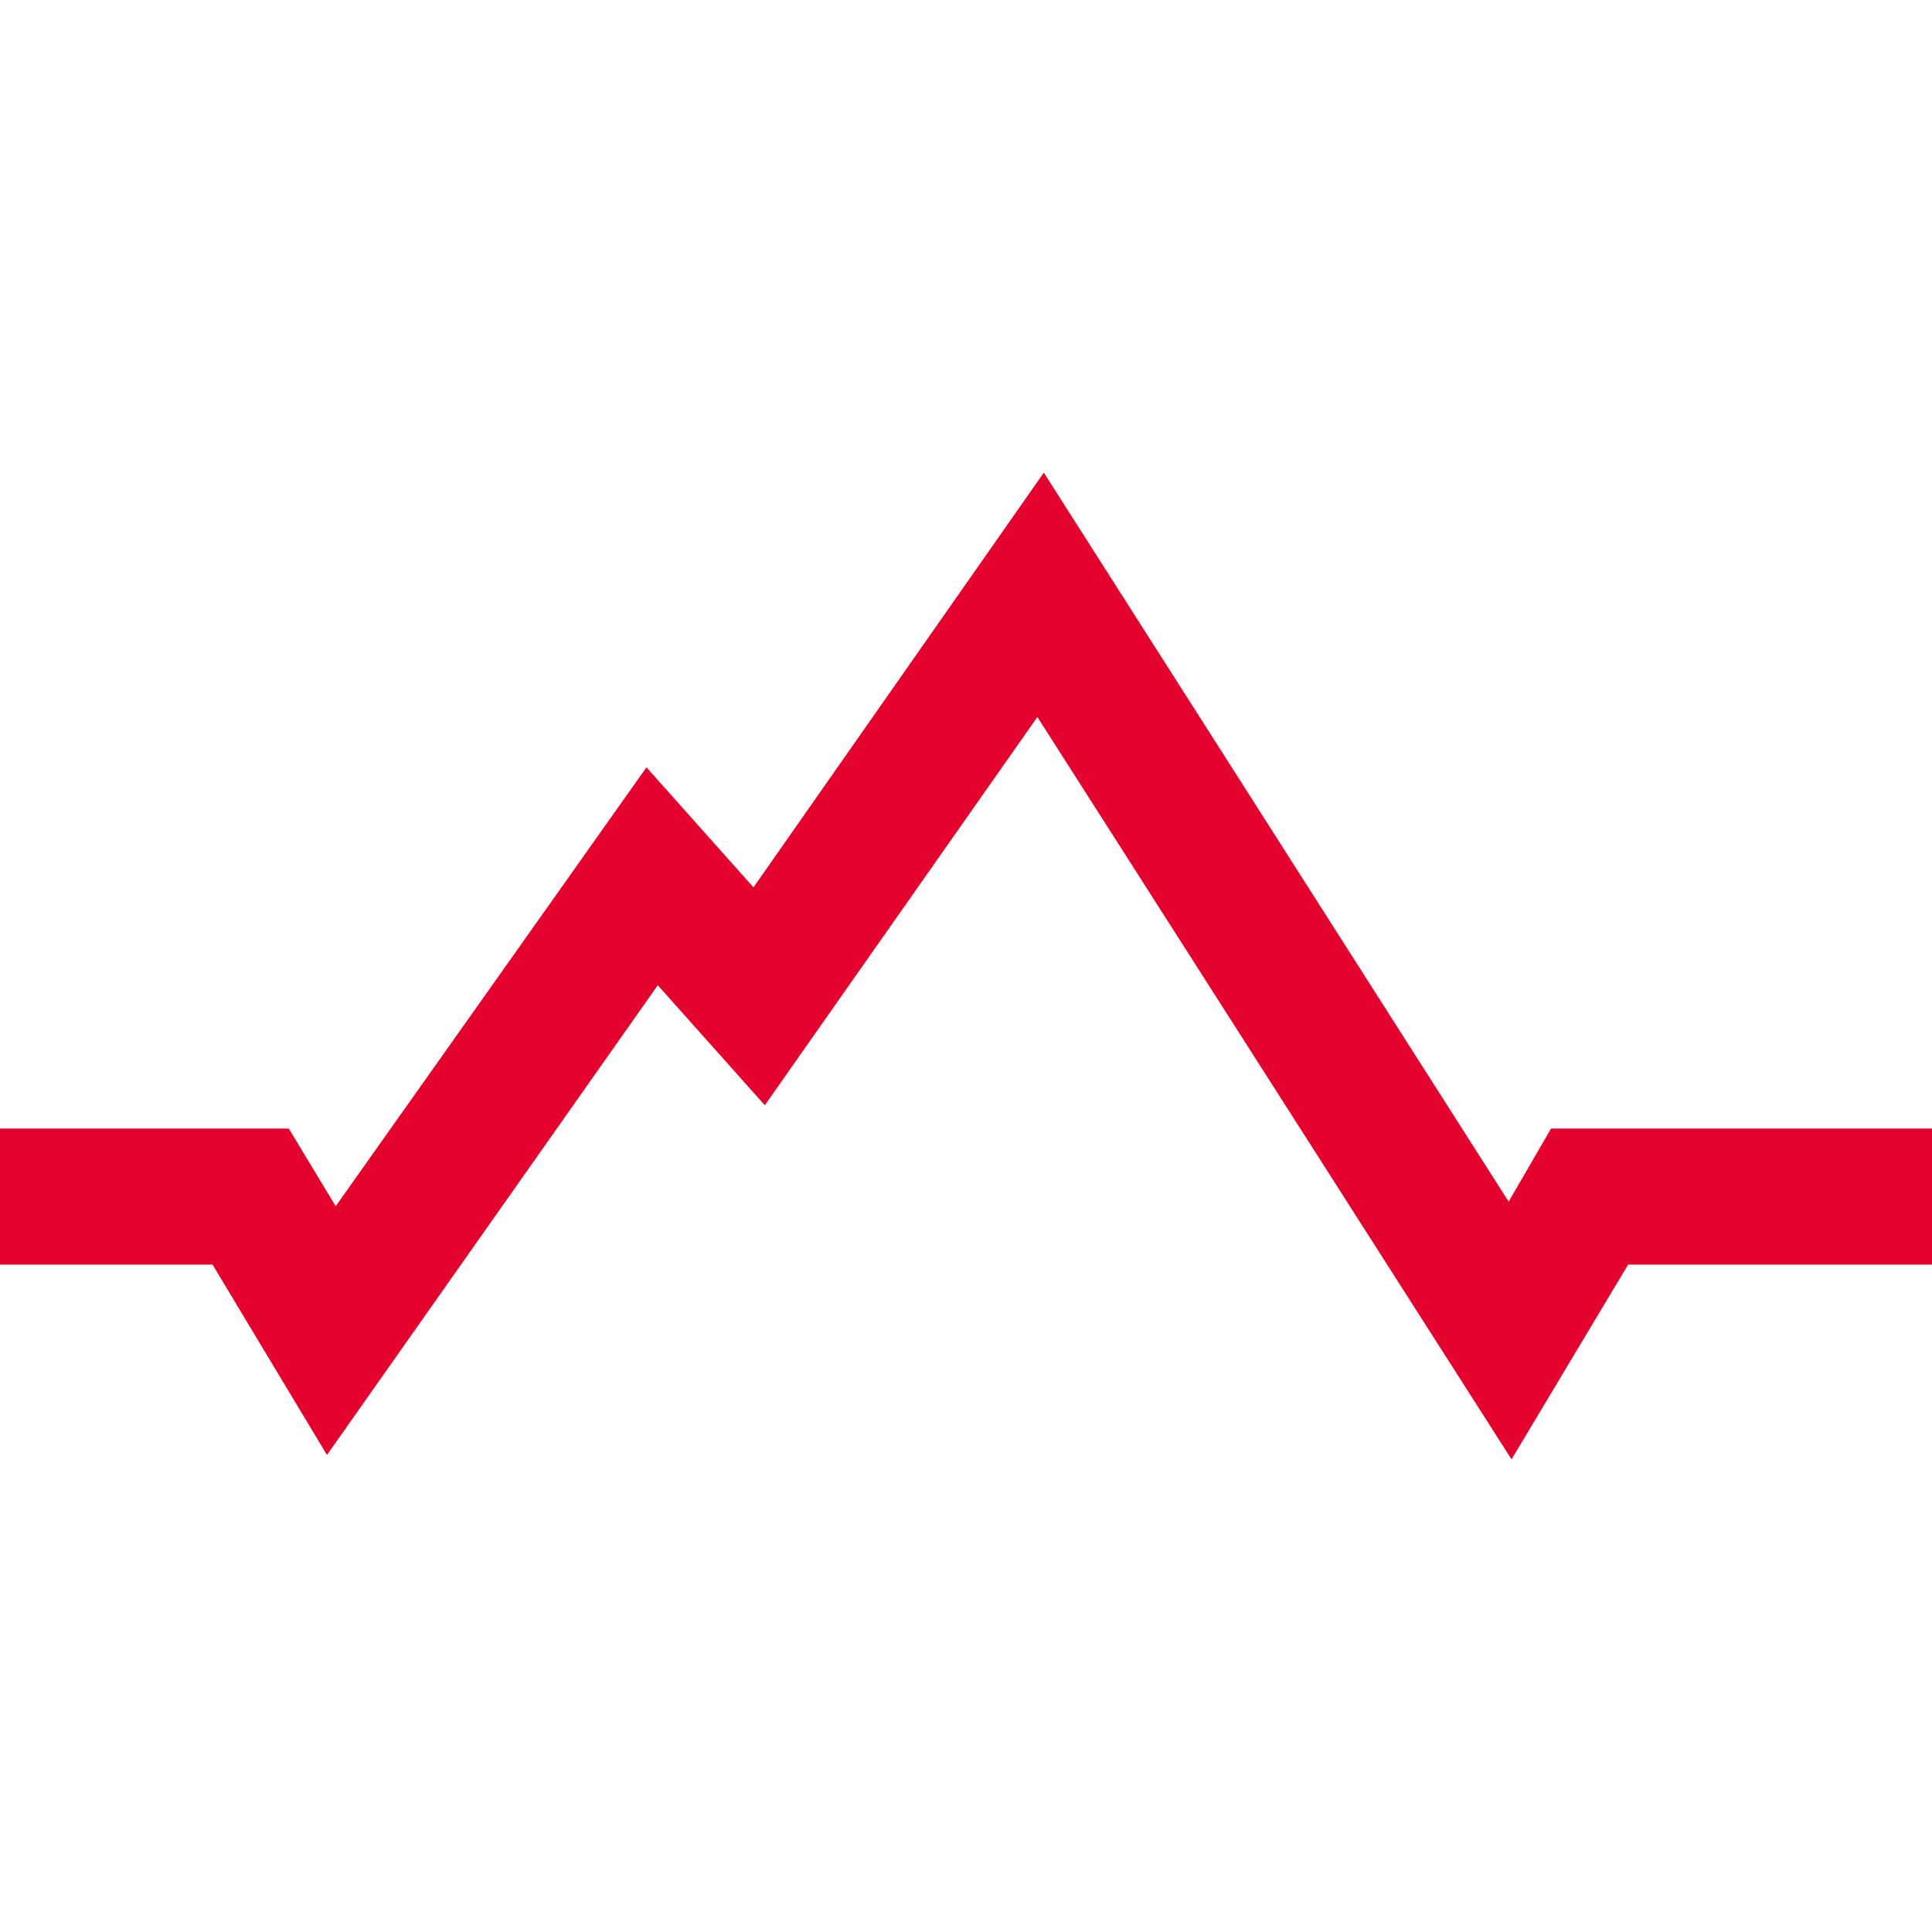 <svg xmlns="http://www.w3.org/2000/svg" version="1.1" xmlns:xlink="http://www.w3.org/1999/xlink" width="600" height="600"><svg id="SvgjsSvg1001" xmlns="http://www.w3.org/2000/svg" viewBox="0 0 600 600"><defs><style>.b{fill:#e4032e;}</style></defs><polygon class="b" points="600 350.48 596.63 350.48 481.69 350.48 468.53 373.18 324.17 146.78 234 275.57 200.77 238.3 104.26 374.59 89.69 350.48 0 350.48 0 392.73 66 392.73 101.54 451.86 204.28 305.98 237.52 343.25 322.17 222.68 469.42 453.22 505.64 392.73 596.63 392.73 600 392.73 600 350.48"></polygon></svg><style>@media (prefers-color-scheme: light) { :root { filter: none; } }
@media (prefers-color-scheme: dark) { :root { filter: none; } }
</style></svg>
